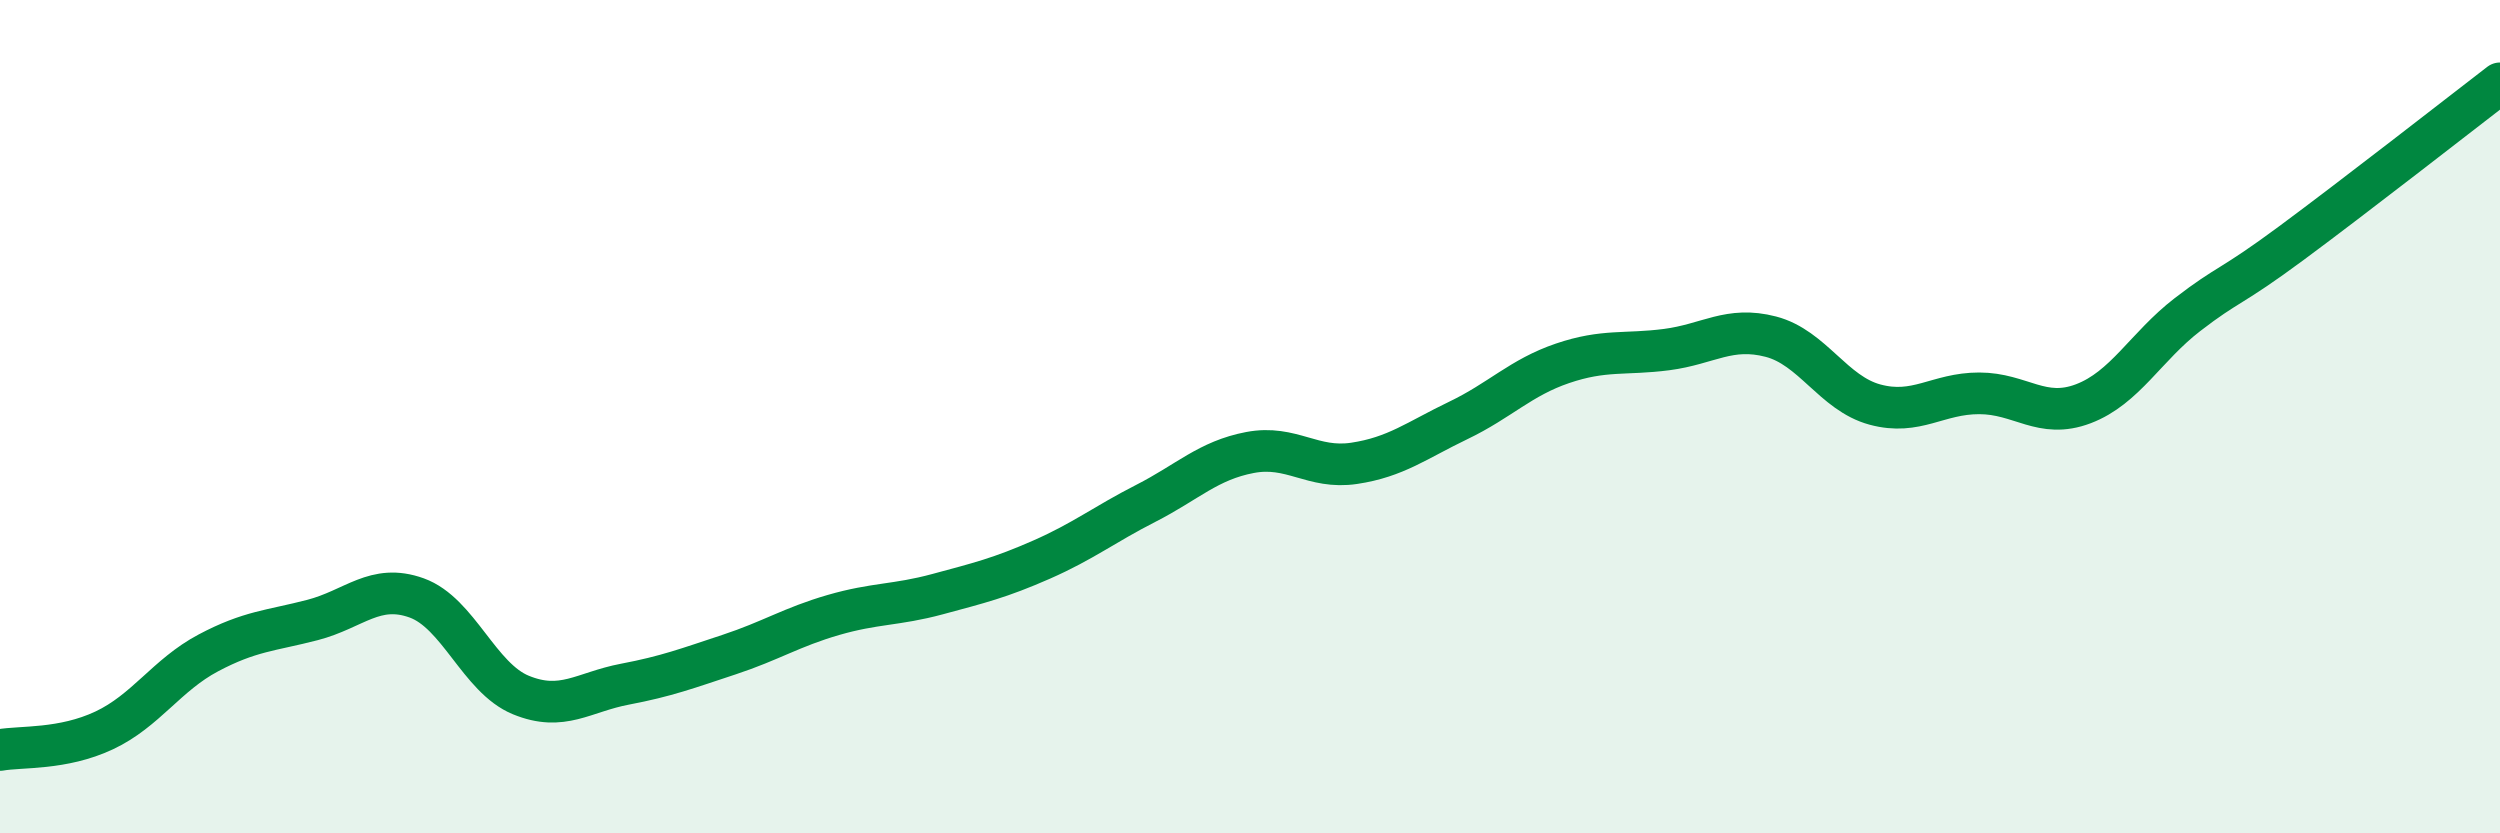 
    <svg width="60" height="20" viewBox="0 0 60 20" xmlns="http://www.w3.org/2000/svg">
      <path
        d="M 0,18 C 0.5,17.91 1.5,18 2.5,17.53 C 3.5,17.06 4,16.2 5,15.67 C 6,15.14 6.5,15.14 7.5,14.88 C 8.5,14.62 9,13.99 10,14.35 C 11,14.71 11.5,16.27 12.5,16.68 C 13.5,17.09 14,16.61 15,16.42 C 16,16.23 16.5,16.04 17.5,15.71 C 18.5,15.38 19,15.05 20,14.76 C 21,14.47 21.5,14.53 22.5,14.26 C 23.5,13.99 24,13.87 25,13.43 C 26,12.99 26.5,12.59 27.5,12.08 C 28.5,11.57 29,11.05 30,10.86 C 31,10.67 31.5,11.27 32.5,11.12 C 33.5,10.97 34,10.57 35,10.09 C 36,9.61 36.5,9.06 37.5,8.72 C 38.5,8.38 39,8.52 40,8.39 C 41,8.26 41.5,7.82 42.5,8.08 C 43.5,8.34 44,9.44 45,9.71 C 46,9.98 46.5,9.44 47.5,9.44 C 48.5,9.44 49,10.07 50,9.69 C 51,9.31 51.5,8.32 52.5,7.55 C 53.5,6.78 53.5,6.94 55,5.83 C 56.5,4.72 59,2.77 60,2L60 20L0 20Z"
        fill="#008740"
        opacity="0.1"
        stroke-linecap="round"
        stroke-linejoin="round"
      />
      <path
        d="M 0,18 C 0.5,17.91 1.5,18 2.5,17.53 C 3.5,17.06 4,16.2 5,15.67 C 6,15.14 6.5,15.14 7.5,14.88 C 8.5,14.62 9,13.99 10,14.35 C 11,14.71 11.5,16.27 12.5,16.68 C 13.5,17.09 14,16.61 15,16.42 C 16,16.23 16.5,16.04 17.5,15.71 C 18.5,15.38 19,15.05 20,14.76 C 21,14.47 21.5,14.53 22.5,14.26 C 23.5,13.99 24,13.87 25,13.43 C 26,12.99 26.5,12.59 27.5,12.08 C 28.5,11.57 29,11.05 30,10.86 C 31,10.67 31.5,11.27 32.5,11.12 C 33.5,10.97 34,10.57 35,10.09 C 36,9.61 36.5,9.06 37.5,8.72 C 38.5,8.38 39,8.52 40,8.39 C 41,8.26 41.5,7.82 42.5,8.08 C 43.5,8.34 44,9.44 45,9.71 C 46,9.98 46.5,9.44 47.5,9.44 C 48.5,9.44 49,10.07 50,9.69 C 51,9.31 51.5,8.32 52.5,7.55 C 53.5,6.78 53.5,6.94 55,5.83 C 56.5,4.72 59,2.77 60,2"
        stroke="#008740"
        stroke-width="1"
        fill="none"
        stroke-linecap="round"
        stroke-linejoin="round"
      />
    </svg>
  